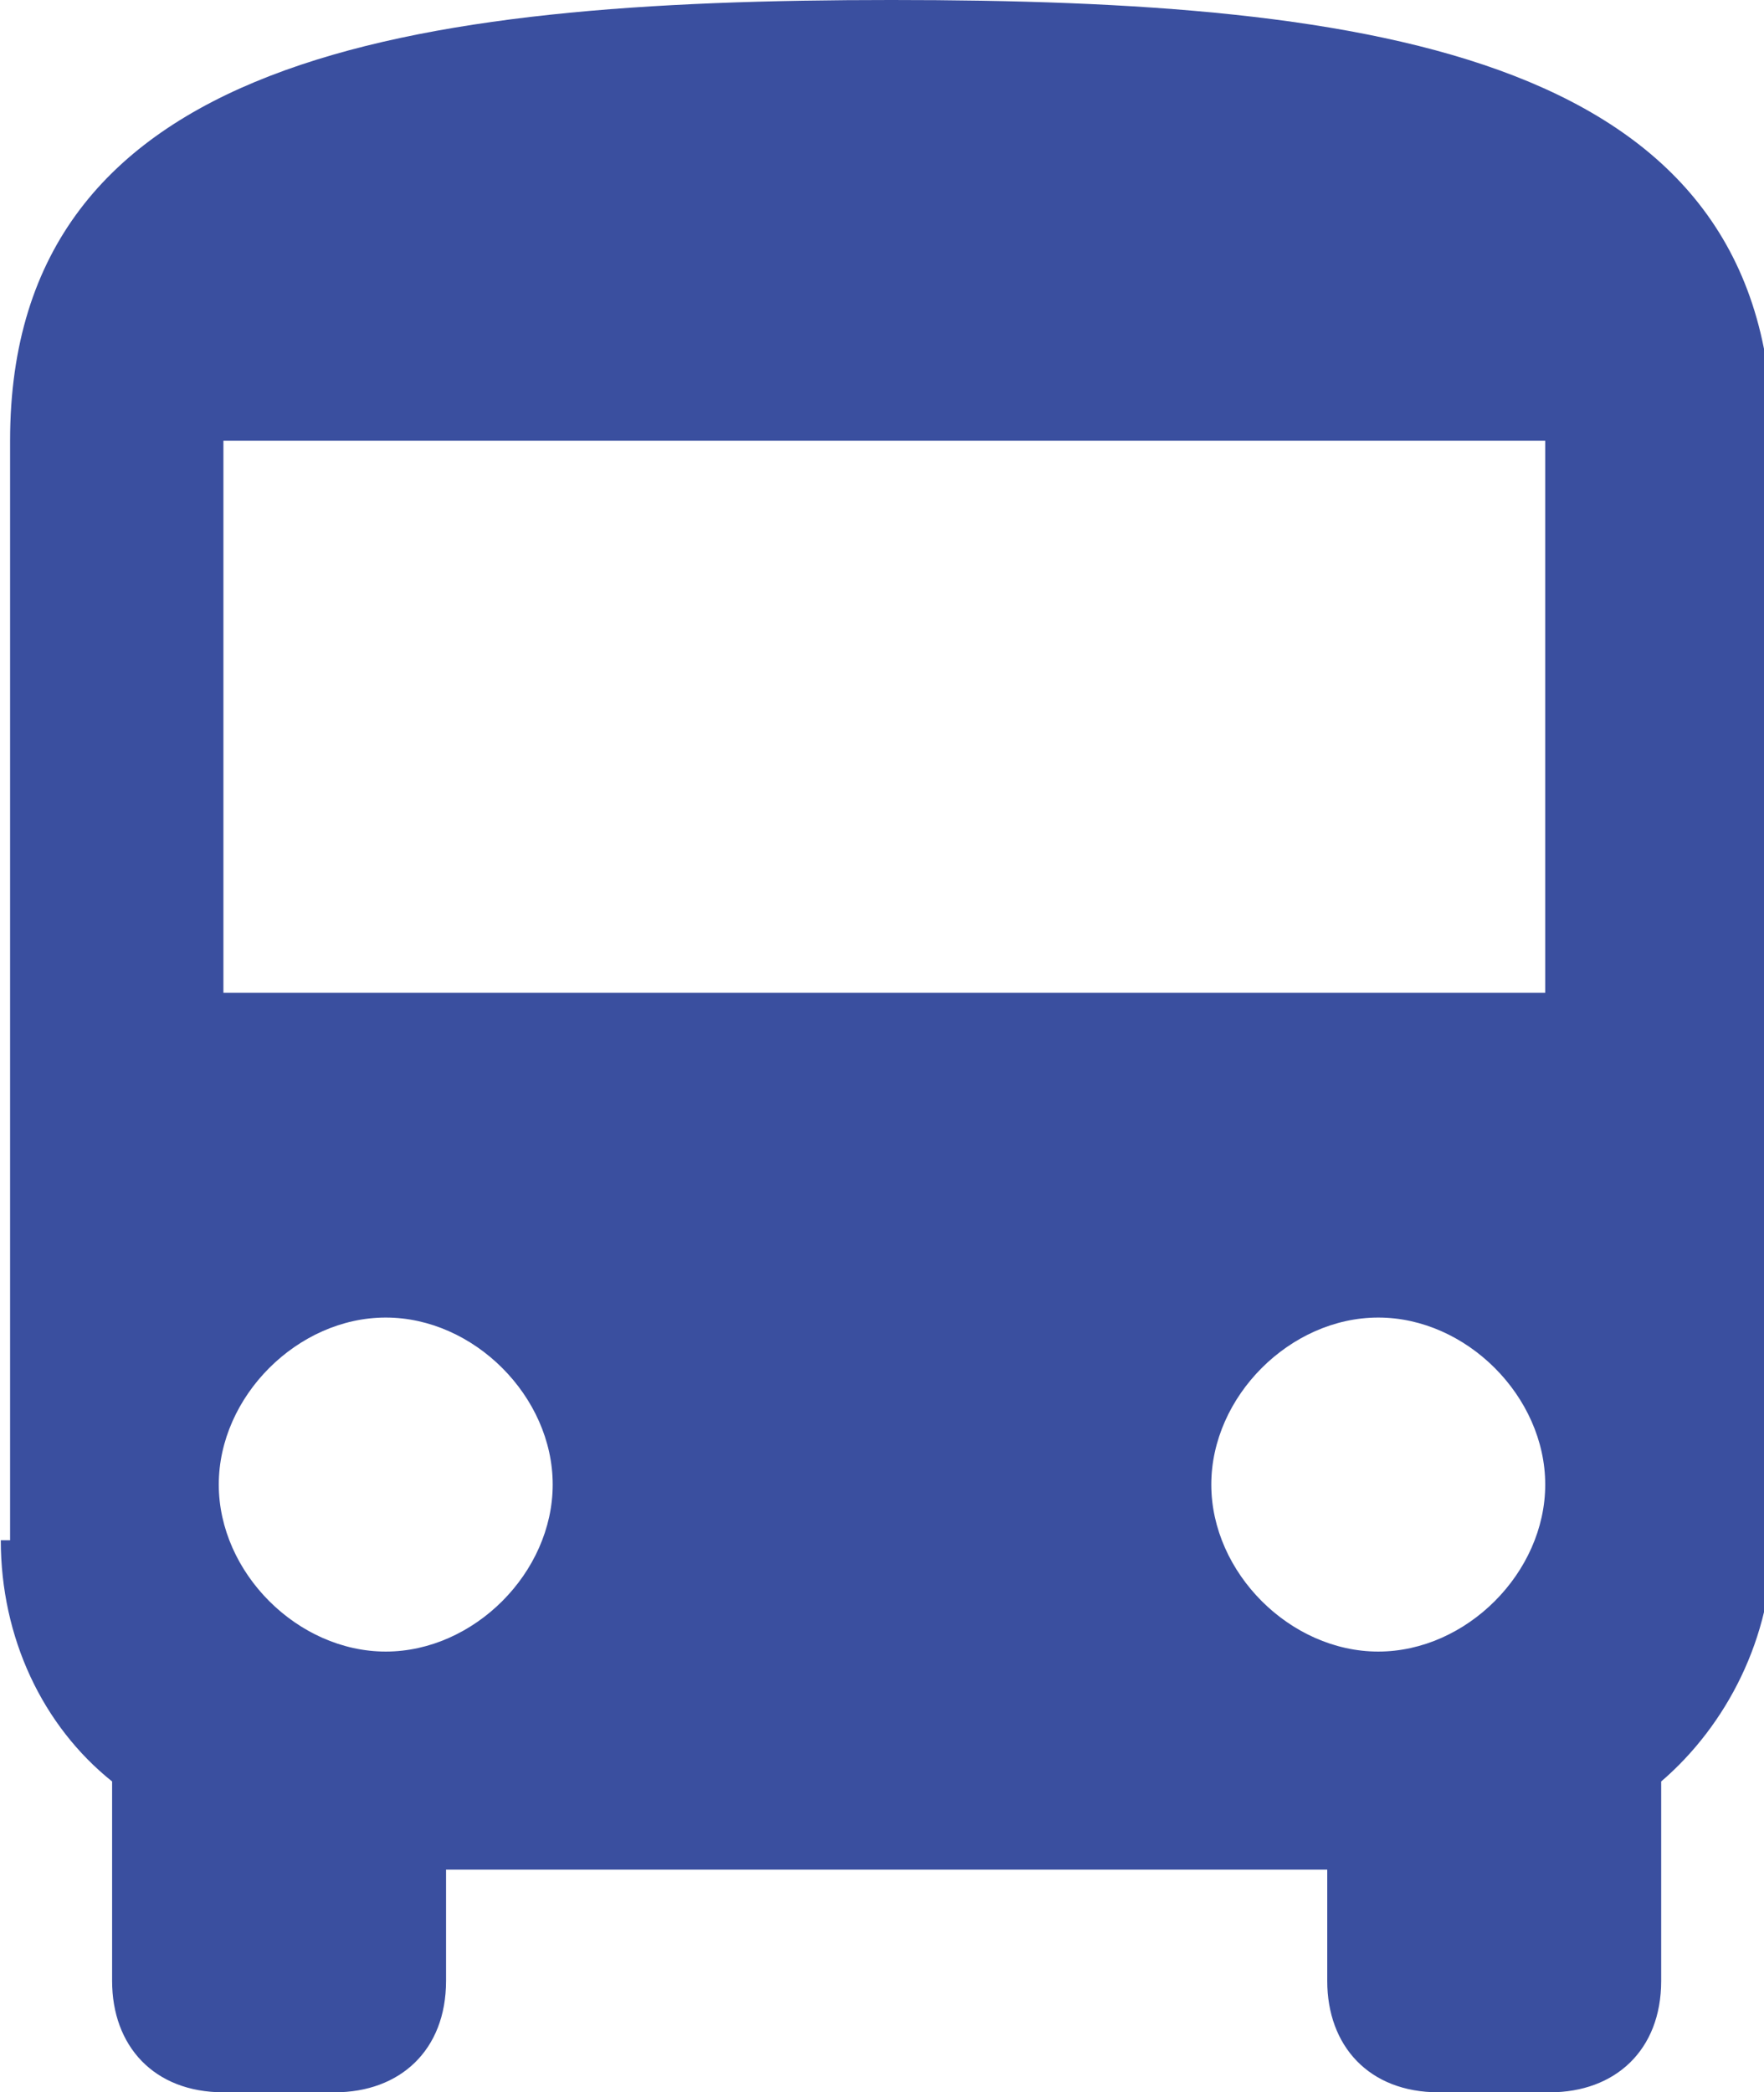 <?xml version="1.0" encoding="UTF-8"?>
<!DOCTYPE svg PUBLIC "-//W3C//DTD SVG 1.1//EN" "http://www.w3.org/Graphics/SVG/1.1/DTD/svg11.dtd">
<!-- Creator: CorelDRAW -->
<svg xmlns="http://www.w3.org/2000/svg" xml:space="preserve" width="0.253in" height="0.3in" version="1.1" style="shape-rendering:geometricPrecision; text-rendering:geometricPrecision; image-rendering:optimizeQuality; fill-rule:evenodd; clip-rule:evenodd"
viewBox="0 0 3.8 4.51"
 xmlns:xlink="http://www.w3.org/1999/xlink"
 xmlns:xodm="http://www.corel.com/coreldraw/odm/2003">
 <defs>
  <style type="text/css">
   <![CDATA[
    .fil0 {fill:#3A4F9F;fill-rule:nonzero}
   ]]>
  </style>
 </defs>
 <g id="Layer_x0020_1">
  <path class="fil0" d="M-0 3.32c0,0.21 0.09,0.4 0.24,0.52l0 0.43c0,0.14 0.09,0.24 0.24,0.24l0.24 0c0.14,0 0.24,-0.09 0.24,-0.24l0 -0.24 1.9 0 0 0.24c0,0.14 0.09,0.24 0.24,0.24l0.24 0c0.14,0 0.24,-0.09 0.24,-0.24l0 -0.43c0.14,-0.12 0.24,-0.31 0.24,-0.52l0 -2.37c0,-0.83 -0.85,-0.95 -1.9,-0.95 -1.04,0 -1.9,0.12 -1.9,0.95l0 2.37zm0.83 0.24c-0.19,0 -0.36,-0.17 -0.36,-0.36 0,-0.19 0.17,-0.36 0.36,-0.36 0.19,0 0.36,0.17 0.36,0.36 0,0.19 -0.17,0.36 -0.36,0.36zm2.14 0c-0.19,0 -0.36,-0.17 -0.36,-0.36 0,-0.19 0.17,-0.36 0.36,-0.36 0.19,0 0.36,0.17 0.36,0.36 0,0.19 -0.17,0.36 -0.36,0.36zm0.36 -1.42l-2.85 0 0 -1.19 2.85 0 0 1.19z"/>
 </g>
</svg>
